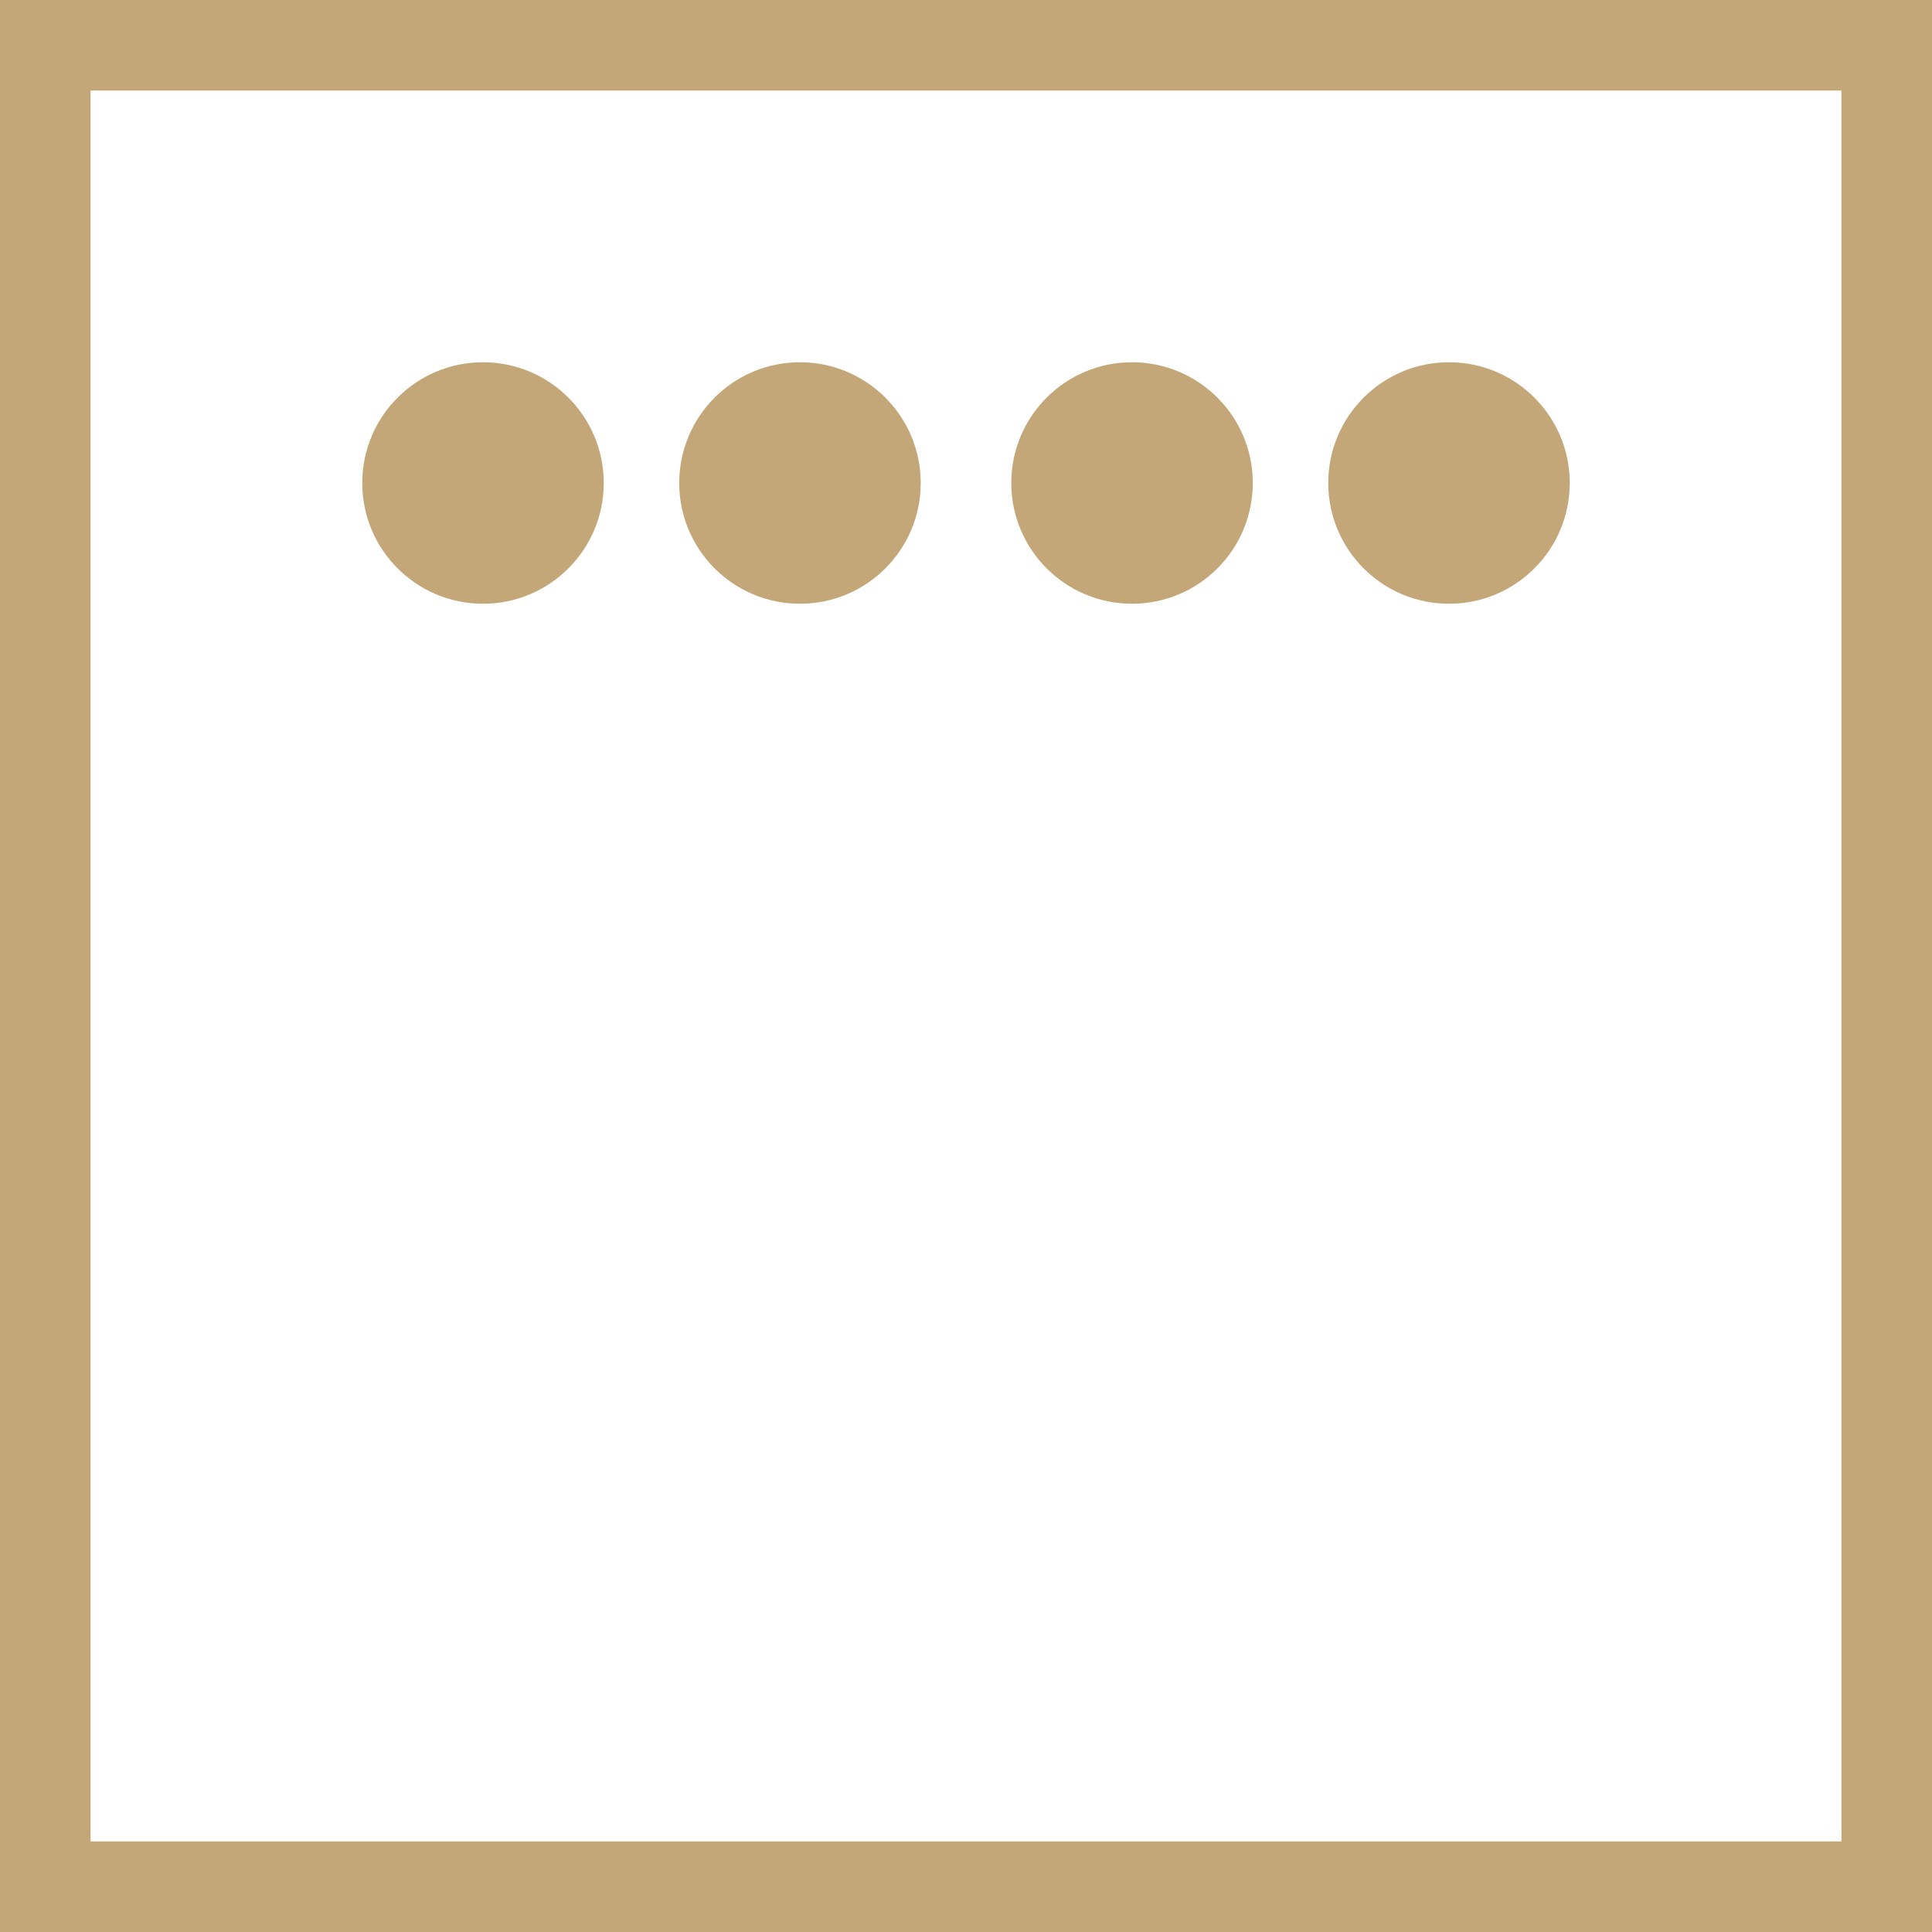<?xml version="1.0" encoding="UTF-8"?> <svg xmlns="http://www.w3.org/2000/svg" id="bec70700-6d6c-45e7-8c83-f302205dae22" data-name="Layer 1" viewBox="0 0 128 128"><rect x="0" y="0" width="128" height="128" fill="#333333" stroke="none"/><title>icon_afterburner</title><g><g><rect x="3" y="3" width="122" height="122" style="fill: #fff"></rect><path d="M122,6V122H6V6H122m6-6H0V128H128V0Z" style="fill: #c4a779"></path></g><g><circle cx="32" cy="32" r="8" style="fill: #c4a779"></circle><circle cx="53" cy="32" r="8" style="fill: #c4a779"></circle><circle cx="75" cy="32" r="8" style="fill: #c4a779"></circle><circle cx="96" cy="32" r="8" style="fill: #c4a779"></circle></g></g></svg> 